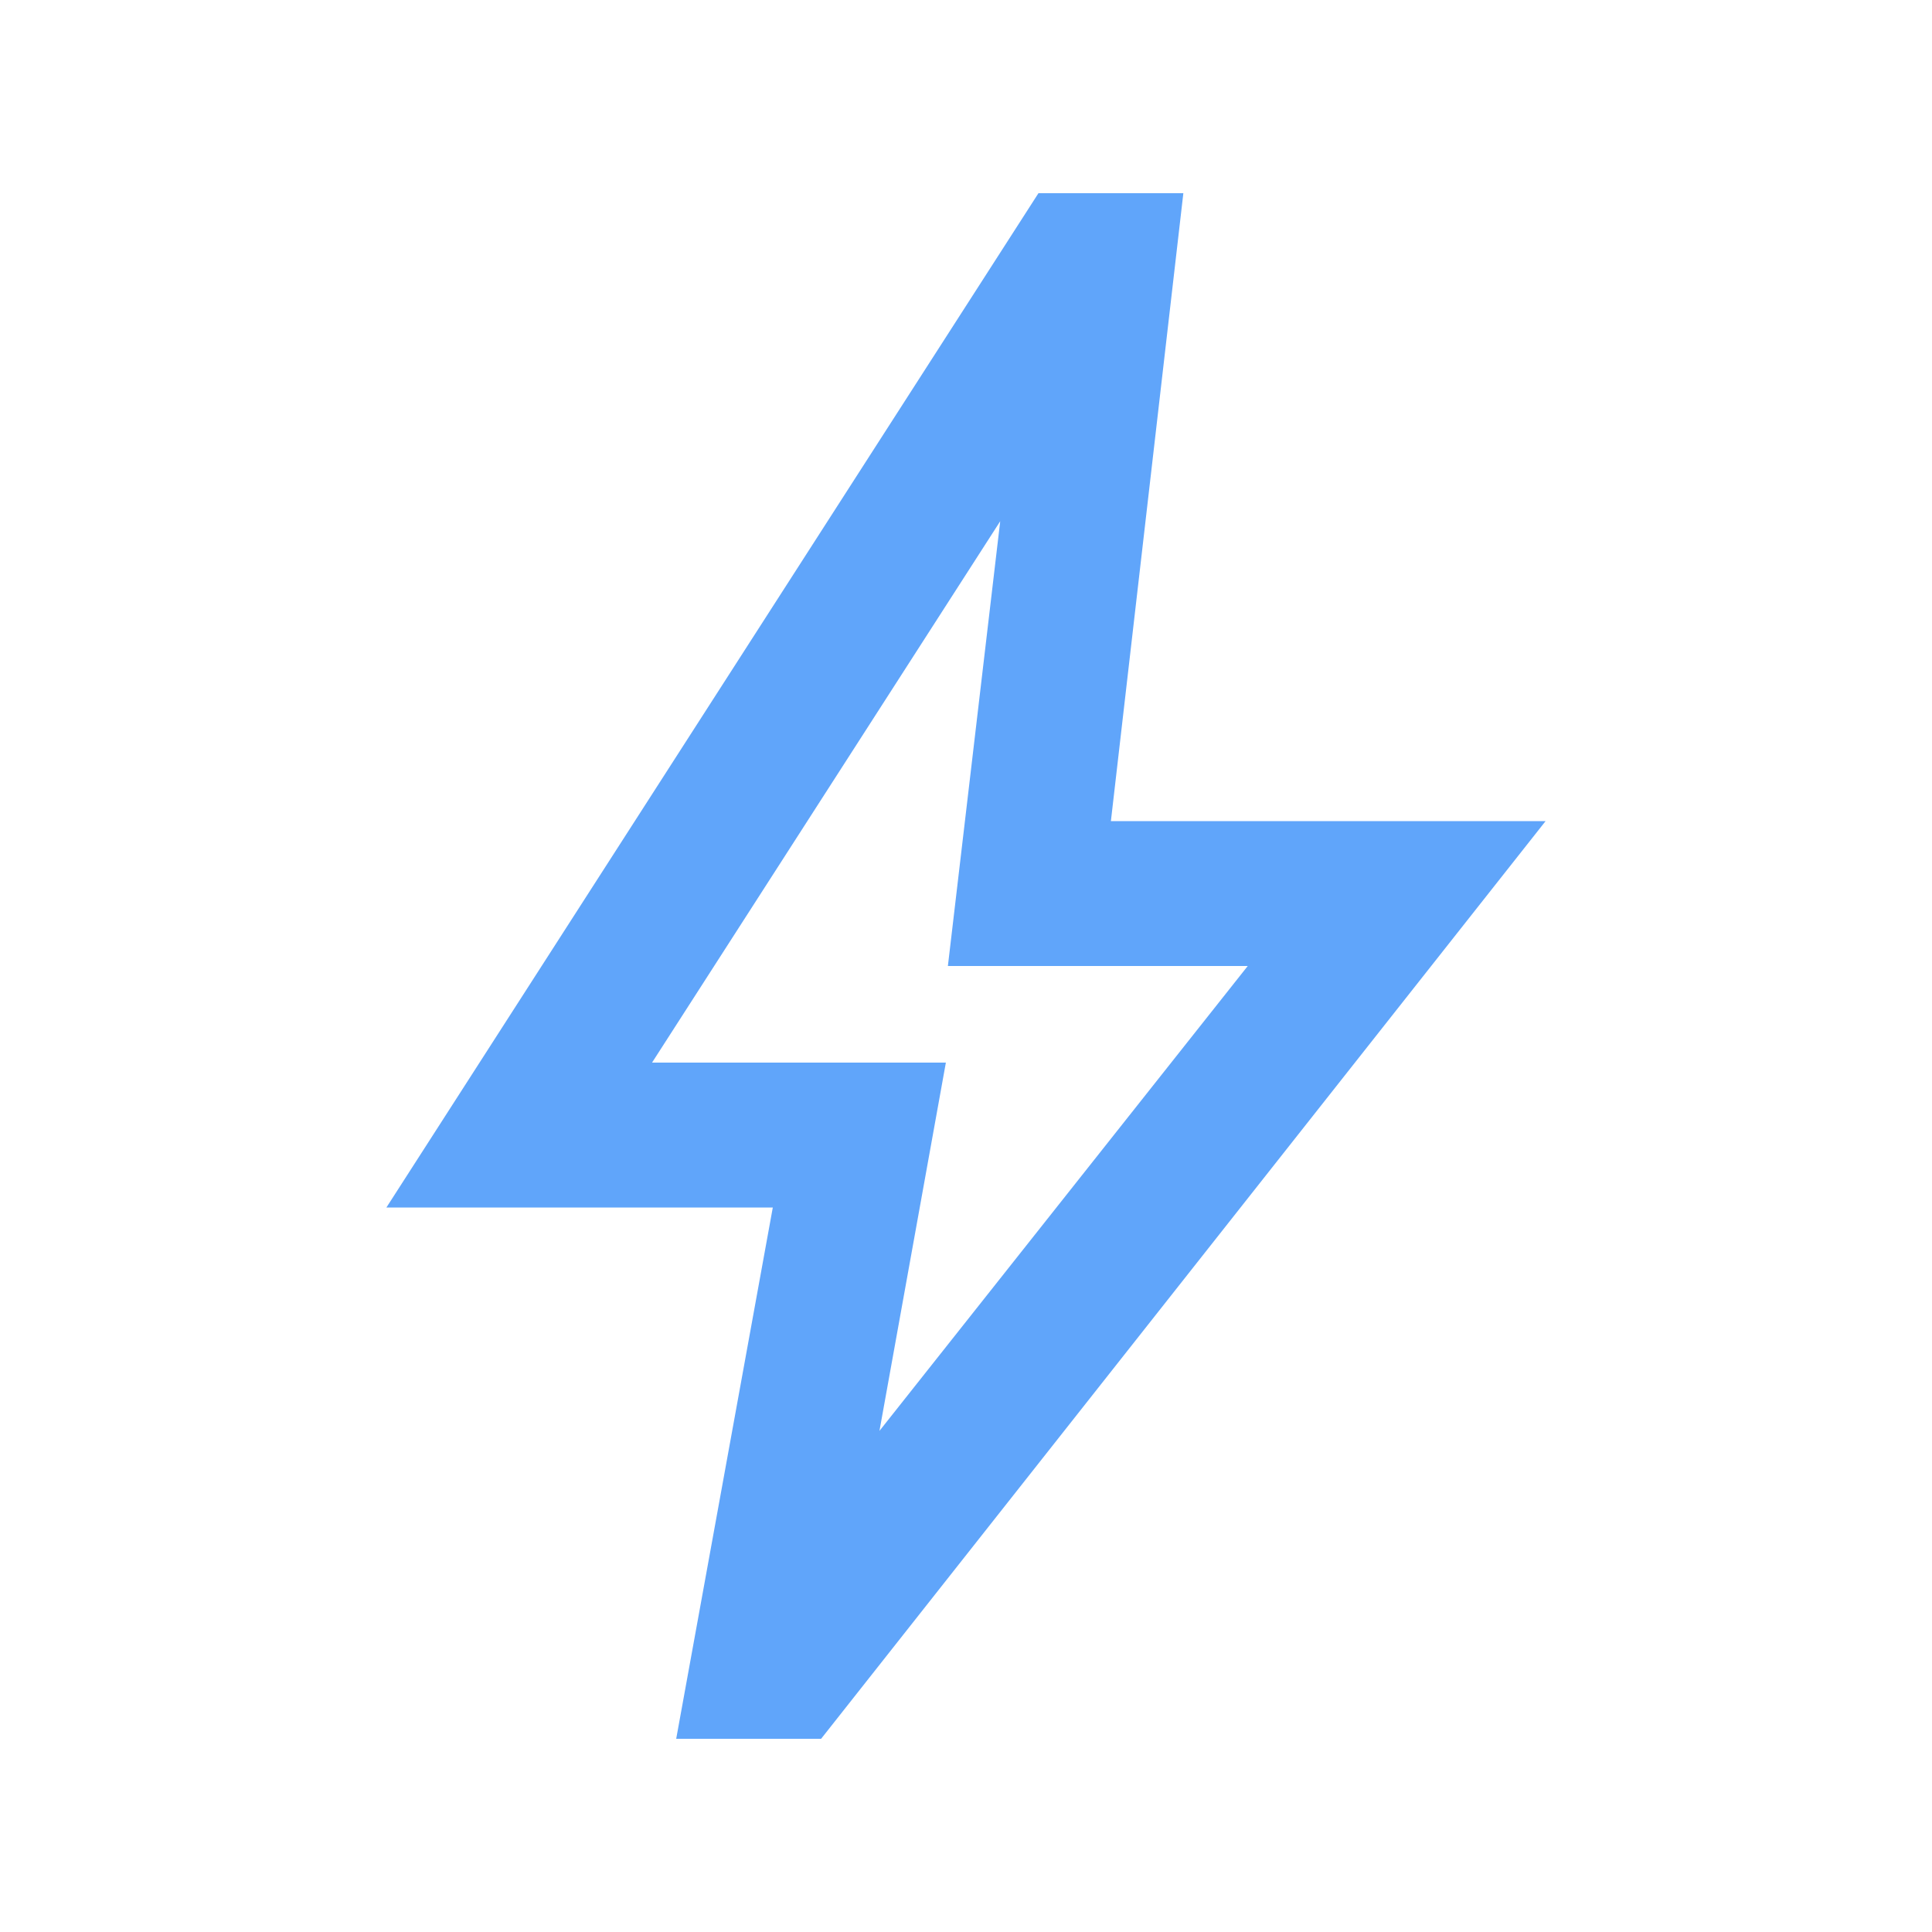 <svg xmlns="http://www.w3.org/2000/svg" height="20px" viewBox="0 -960 960 960" width="20px" fill="#60a5fa"><path d="m437-249 183-231H471l26-221-173 269h146l-33 183ZM336-96l48-264H192l324-504h72l-36 312h216L408-96h-72Zm136-379Z"/></svg>